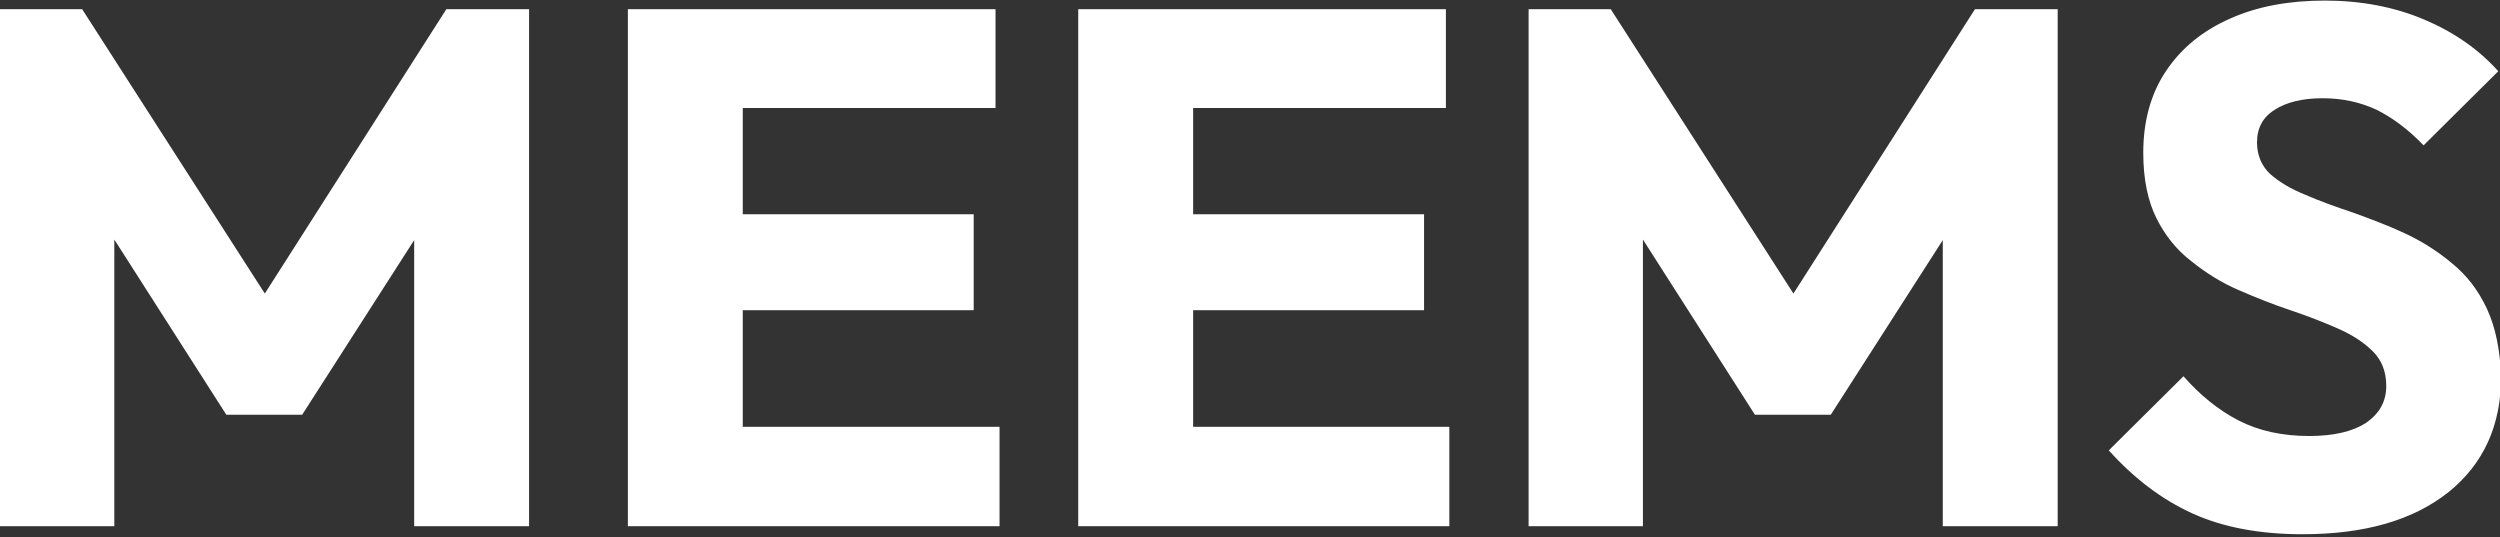 <?xml version="1.0" encoding="utf-8"?>
<!-- Generator: Adobe Illustrator 27.4.1, SVG Export Plug-In . SVG Version: 6.00 Build 0)  -->
<svg version="1.1" id="Layer_1" xmlns="http://www.w3.org/2000/svg" xmlns:xlink="http://www.w3.org/1999/xlink" x="0px" y="0px"
	 viewBox="0 0 435.2 93.5" style="enable-background:new 0 0 435.2 93.5;" xml:space="preserve">
<rect x="0" y="0" width="435.2" height="93.5" fill="#333333" stroke="none"/>
<style type="text/css">
	.st0{fill:#FFFFFF;}
</style>
<g>
	<polygon class="st0" points="46.1,51.1 14.3,1.6 0,1.6 0,91.6 19.9,91.6 19.9,41.7 39.4,72.2 52.6,72.2 72.1,41.8 72.1,91.6 
		92.1,91.6 92.1,1.6 77.7,1.6 	"/>
	<polygon class="st0" points="129.3,54 169.5,54 169.5,37.3 129.3,37.3 129.3,18.8 173.3,18.8 173.3,1.6 129.3,1.6 124.6,1.6 
		109.3,1.6 109.3,91.6 124.6,91.6 129.3,91.6 174,91.6 174,74.3 129.3,74.3 	"/>
	<polygon class="st0" points="207.7,54 247.9,54 247.9,37.3 207.7,37.3 207.7,18.8 251.7,18.8 251.7,1.6 207.7,1.6 203,1.6 
		187.7,1.6 187.7,91.6 203,91.6 207.7,91.6 252.3,91.6 252.3,74.3 207.7,74.3 	"/>
	<polygon class="st0" points="312.2,51.1 280.4,1.6 266.1,1.6 266.1,91.6 286,91.6 286,41.7 305.5,72.2 318.7,72.2 338.2,41.8 
		338.2,91.6 358.2,91.6 358.2,1.6 343.8,1.6 	"/>
	<path class="st0" d="M432.9,53.7c-1.5-3.2-3.5-5.8-6.1-7.9c-2.5-2.1-5.2-3.8-8.2-5.2c-3-1.4-6-2.5-9-3.6c-3-1-5.8-2-8.3-3.1
		c-2.5-1-4.5-2.2-6.1-3.6c-1.5-1.4-2.3-3.3-2.3-5.5c0-2.5,1-4.4,3.1-5.7c2-1.3,4.8-2,8.3-2c3.5,0,6.6,0.7,9.4,2
		c2.8,1.4,5.5,3.4,8.2,6.2l13-12.9c-3.4-3.8-7.7-6.8-12.9-9c-5.2-2.2-11-3.3-17.3-3.3c-6.2,0-11.7,1-16.4,3.1
		c-4.8,2.1-8.5,5.1-11.2,9.1c-2.7,4-4,8.8-4,14.3c0,4.6,0.8,8.4,2.3,11.4c1.5,3,3.5,5.5,6.1,7.5c2.5,2,5.2,3.7,8.2,5
		c3,1.3,6,2.5,9,3.5c3,1,5.8,2.1,8.3,3.2c2.5,1.1,4.5,2.4,6.1,4c1.5,1.5,2.3,3.5,2.3,6c0,2.7-1.2,4.8-3.5,6.4
		c-2.3,1.5-5.6,2.3-9.9,2.3c-4.7,0-8.8-0.9-12.3-2.7c-3.5-1.8-6.7-4.4-9.6-7.7l-13,12.9c4.4,4.9,9.3,8.6,14.6,11
		c5.3,2.4,11.7,3.6,19.1,3.6c10.8,0,19.2-2.4,25.4-7.3c6.1-4.9,9.2-11.6,9.2-20.2C435.2,60.8,434.4,56.9,432.9,53.7z"/>
</g>
</svg>
